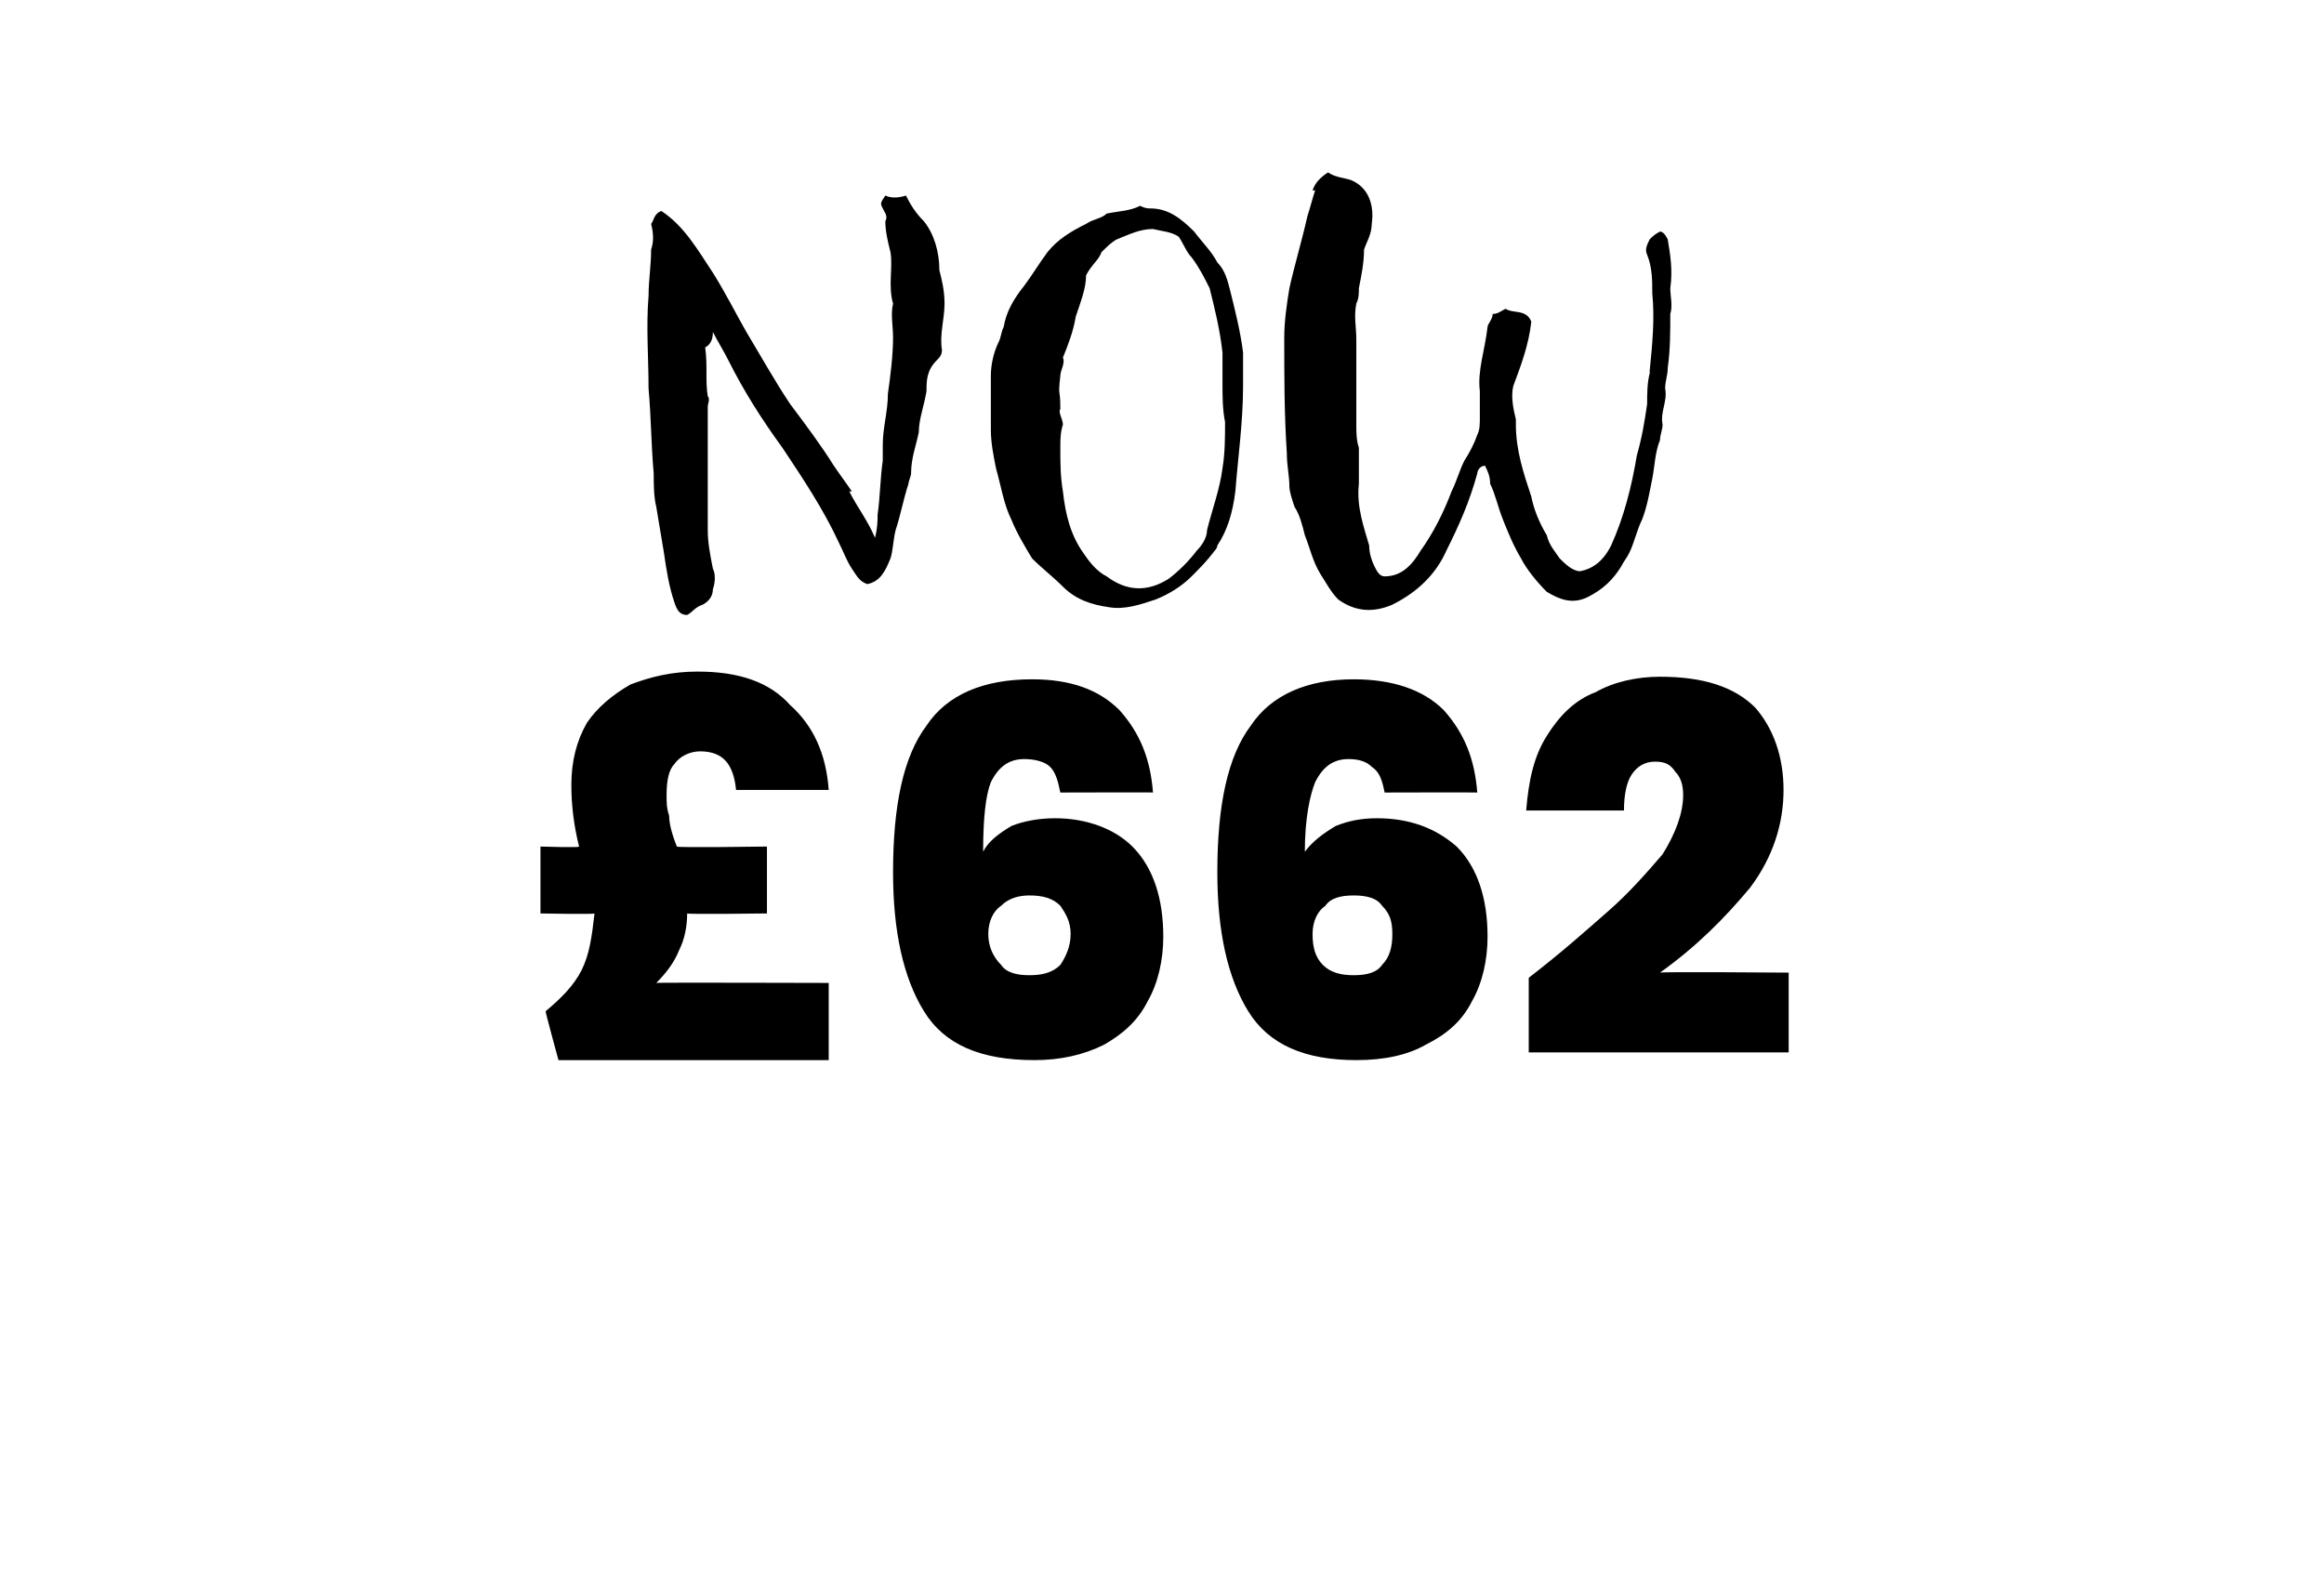 <?xml version="1.0" standalone="no"?><!DOCTYPE svg PUBLIC "-//W3C//DTD SVG 1.1//EN" "http://www.w3.org/Graphics/SVG/1.1/DTD/svg11.dtd"><svg xmlns="http://www.w3.org/2000/svg" version="1.1" width="90.3px" height="61.9px" viewBox="0 -2 90.3 61.9" style="top:-2px">  <desc>NOW £662</desc>  <defs/>  <g id="Polygon40701">    <path d="M 32.2 36.2 L 32.2 39.2 L 21.7 39.2 C 21.7 39.2 21.19 37.34 21.2 37.3 C 21.8 36.8 22.3 36.3 22.6 35.7 C 22.9 35.1 23 34.4 23.1 33.5 C 23.07 33.54 21 33.5 21 33.5 L 21 30.9 C 21 30.9 22.54 30.95 22.5 30.9 C 22.3 30.1 22.2 29.3 22.2 28.5 C 22.2 27.6 22.4 26.8 22.8 26.1 C 23.2 25.5 23.8 25 24.5 24.6 C 25.3 24.3 26.1 24.1 27.1 24.1 C 28.7 24.1 29.9 24.5 30.7 25.4 C 31.6 26.2 32.1 27.3 32.2 28.7 C 32.2 28.7 28.6 28.7 28.6 28.7 C 28.5 27.7 28.1 27.2 27.2 27.2 C 26.8 27.2 26.4 27.4 26.2 27.7 C 26 27.9 25.9 28.3 25.9 28.9 C 25.9 29.2 25.9 29.4 26 29.7 C 26 30 26.1 30.4 26.3 30.9 C 26.3 30.95 29.8 30.9 29.8 30.9 L 29.8 33.5 C 29.8 33.5 26.73 33.54 26.7 33.5 C 26.7 34 26.6 34.5 26.4 34.9 C 26.2 35.4 25.9 35.8 25.5 36.2 C 25.47 36.18 32.2 36.2 32.2 36.2 Z M 41.2 28.8 C 41.1 28.3 41 28 40.8 27.8 C 40.6 27.6 40.2 27.5 39.8 27.5 C 39.2 27.5 38.8 27.8 38.5 28.4 C 38.3 28.9 38.2 29.8 38.2 31.1 C 38.4 30.7 38.8 30.4 39.3 30.1 C 39.8 29.9 40.4 29.8 41 29.8 C 42.2 29.8 43.3 30.2 44 30.9 C 44.8 31.7 45.2 32.9 45.2 34.4 C 45.2 35.3 45 36.2 44.6 36.9 C 44.2 37.7 43.6 38.2 42.9 38.6 C 42.1 39 41.2 39.2 40.2 39.2 C 38.1 39.2 36.7 38.6 35.9 37.3 C 35.1 36 34.7 34.2 34.7 31.9 C 34.7 29.3 35.1 27.4 36 26.2 C 36.8 25 38.2 24.4 40.1 24.4 C 41.6 24.4 42.7 24.8 43.5 25.6 C 44.3 26.5 44.7 27.5 44.8 28.8 C 44.83 28.79 41.2 28.8 41.2 28.8 C 41.2 28.8 41.23 28.79 41.2 28.8 Z M 40 32.8 C 39.6 32.8 39.2 32.9 38.9 33.2 C 38.6 33.4 38.4 33.8 38.4 34.3 C 38.4 34.8 38.6 35.2 38.9 35.5 C 39.1 35.8 39.5 35.9 40 35.9 C 40.5 35.9 40.9 35.8 41.2 35.5 C 41.4 35.2 41.6 34.8 41.6 34.3 C 41.6 33.8 41.4 33.5 41.2 33.2 C 40.9 32.9 40.5 32.8 40 32.8 C 40 32.8 40 32.8 40 32.8 Z M 53.8 28.8 C 53.7 28.3 53.6 28 53.3 27.8 C 53.1 27.6 52.8 27.5 52.4 27.5 C 51.8 27.5 51.4 27.8 51.1 28.4 C 50.9 28.9 50.7 29.8 50.7 31.1 C 51 30.7 51.4 30.4 51.9 30.1 C 52.4 29.9 52.9 29.8 53.5 29.8 C 54.8 29.8 55.8 30.2 56.6 30.9 C 57.4 31.7 57.8 32.9 57.8 34.4 C 57.8 35.3 57.6 36.2 57.2 36.9 C 56.8 37.7 56.2 38.2 55.4 38.6 C 54.7 39 53.8 39.2 52.7 39.2 C 50.7 39.2 49.3 38.6 48.5 37.3 C 47.7 36 47.3 34.2 47.3 31.9 C 47.3 29.3 47.7 27.4 48.6 26.2 C 49.4 25 50.8 24.4 52.6 24.4 C 54.1 24.4 55.3 24.8 56.1 25.6 C 56.9 26.5 57.3 27.5 57.4 28.8 C 57.4 28.79 53.8 28.8 53.8 28.8 C 53.8 28.8 53.8 28.79 53.8 28.8 Z M 52.6 32.8 C 52.1 32.8 51.7 32.9 51.5 33.2 C 51.2 33.4 51 33.8 51 34.3 C 51 34.8 51.1 35.2 51.4 35.5 C 51.7 35.8 52.1 35.9 52.6 35.9 C 53.1 35.9 53.5 35.8 53.7 35.5 C 54 35.2 54.1 34.8 54.1 34.3 C 54.1 33.8 54 33.5 53.7 33.2 C 53.5 32.9 53.1 32.8 52.6 32.8 C 52.6 32.8 52.6 32.8 52.6 32.8 Z M 59.4 36 C 60.7 35 61.7 34.1 62.5 33.4 C 63.3 32.7 64 31.9 64.6 31.2 C 65.1 30.4 65.4 29.6 65.4 28.9 C 65.4 28.5 65.3 28.2 65.1 28 C 64.9 27.7 64.7 27.6 64.3 27.6 C 63.9 27.6 63.6 27.8 63.4 28.1 C 63.2 28.4 63.1 28.9 63.1 29.5 C 63.1 29.5 59.3 29.5 59.3 29.5 C 59.4 28.3 59.6 27.4 60.1 26.6 C 60.6 25.8 61.2 25.2 62 24.9 C 62.7 24.5 63.6 24.3 64.5 24.3 C 66.2 24.3 67.4 24.7 68.2 25.5 C 68.9 26.3 69.3 27.4 69.3 28.7 C 69.3 30 68.9 31.3 68 32.5 C 67 33.7 65.9 34.8 64.5 35.8 C 64.53 35.76 69.5 35.8 69.5 35.8 L 69.5 38.9 L 59.4 38.9 L 59.4 36 C 59.4 36 59.38 36 59.4 36 Z " stroke="none" fill="#000"/>  </g>  <g id="Polygon40700">    <path d="M 33 17.1 C 33.3 17.7 33.7 18.2 34 18.9 C 34.1 18.5 34.1 18.2 34.1 18 C 34.2 17.3 34.2 16.6 34.3 15.9 C 34.3 15.7 34.3 15.5 34.3 15.3 C 34.3 14.6 34.5 14 34.5 13.3 C 34.6 12.6 34.7 11.8 34.7 11.1 C 34.7 10.7 34.6 10.2 34.7 9.8 C 34.5 9.1 34.7 8.4 34.6 7.8 C 34.5 7.4 34.4 7 34.4 6.6 C 34.5 6.4 34.4 6.3 34.3 6.1 C 34.2 5.9 34.2 5.9 34.4 5.6 C 34.6 5.7 34.9 5.7 35.2 5.6 C 35.4 6 35.6 6.3 35.9 6.6 C 36.3 7.1 36.5 7.8 36.5 8.5 C 36.6 8.9 36.7 9.3 36.7 9.8 C 36.7 10.4 36.5 11 36.6 11.6 C 36.6 11.8 36.5 11.9 36.4 12 C 36 12.4 36 12.8 36 13.2 C 35.9 13.8 35.7 14.3 35.7 14.8 C 35.6 15.3 35.4 15.8 35.4 16.4 C 35.4 16.5 35.3 16.7 35.3 16.8 C 35.1 17.4 35 18 34.8 18.6 C 34.7 19 34.7 19.4 34.6 19.7 C 34.4 20.2 34.2 20.6 33.7 20.7 C 33.4 20.6 33.3 20.4 33.1 20.1 C 32.9 19.8 32.8 19.5 32.6 19.1 C 32 17.8 31.2 16.6 30.4 15.4 C 29.6 14.3 28.9 13.2 28.3 12 C 28.1 11.6 27.9 11.3 27.7 10.9 C 27.7 11.2 27.6 11.4 27.4 11.5 C 27.5 12.2 27.4 12.8 27.5 13.4 C 27.6 13.5 27.5 13.7 27.5 13.8 C 27.5 15.4 27.5 17 27.5 18.6 C 27.5 19.1 27.6 19.6 27.7 20.1 C 27.8 20.3 27.8 20.6 27.7 20.9 C 27.7 21.2 27.5 21.4 27.3 21.5 C 27 21.6 26.9 21.8 26.7 21.9 C 26.4 21.9 26.3 21.7 26.2 21.4 C 26 20.8 25.9 20.2 25.8 19.5 C 25.7 18.9 25.6 18.3 25.5 17.7 C 25.4 17.3 25.4 16.8 25.4 16.4 C 25.3 15.3 25.3 14.2 25.2 13.1 C 25.2 11.9 25.1 10.7 25.2 9.5 C 25.2 8.9 25.3 8.3 25.3 7.7 C 25.4 7.4 25.4 7.1 25.3 6.7 C 25.4 6.6 25.4 6.3 25.7 6.2 C 26.6 6.8 27.1 7.7 27.7 8.6 C 28.2 9.4 28.6 10.2 29 10.9 C 29.6 11.9 30.1 12.8 30.7 13.7 C 31.3 14.5 31.9 15.3 32.4 16.1 C 32.6 16.4 32.9 16.8 33.1 17.1 C 33.1 17.1 33 17.1 33 17.1 Z M 43 6.3 C 43.5 6.2 43.9 6.2 44.3 6 C 44.5 6.1 44.6 6.1 44.7 6.1 C 45.4 6.1 45.9 6.5 46.4 7 C 46.7 7.4 47.1 7.8 47.3 8.2 C 47.6 8.5 47.7 8.9 47.8 9.3 C 48 10.1 48.2 10.9 48.3 11.7 C 48.3 12.1 48.3 12.6 48.3 13 C 48.3 14.4 48.1 15.8 48 17.1 C 47.9 17.9 47.7 18.6 47.3 19.2 C 47.3 19.3 47.2 19.4 47.2 19.4 C 46.9 19.8 46.6 20.1 46.3 20.4 C 45.9 20.8 45.4 21.1 44.9 21.3 C 44.3 21.5 43.7 21.7 43.1 21.6 C 42.4 21.5 41.8 21.3 41.3 20.8 C 40.9 20.4 40.5 20.1 40.1 19.7 C 39.8 19.2 39.5 18.7 39.3 18.2 C 39 17.6 38.9 16.9 38.7 16.2 C 38.6 15.7 38.5 15.2 38.5 14.7 C 38.5 14.3 38.5 14 38.5 13.6 C 38.5 13.3 38.5 12.9 38.5 12.6 C 38.5 12.2 38.6 11.7 38.8 11.3 C 38.9 11.1 38.9 10.9 39 10.7 C 39.1 10.1 39.4 9.6 39.8 9.1 C 40.1 8.7 40.4 8.2 40.7 7.8 C 41.1 7.3 41.6 7 42.2 6.7 C 42.5 6.5 42.8 6.5 43 6.3 C 43 6.3 43 6.3 43 6.3 Z M 41.8 10.3 C 41.7 10.9 41.5 11.4 41.3 11.9 C 41.4 12.1 41.2 12.4 41.2 12.6 C 41.1 13.5 41.2 13 41.2 13.9 C 41.1 14 41.3 14.3 41.3 14.5 C 41.2 14.8 41.2 15.1 41.2 15.4 C 41.2 16 41.2 16.5 41.3 17.1 C 41.4 18 41.6 18.8 42.1 19.5 C 42.3 19.8 42.6 20.2 43 20.4 C 43.8 21 44.6 21 45.4 20.5 C 45.8 20.2 46.2 19.8 46.5 19.4 C 46.7 19.2 46.9 18.9 46.9 18.6 C 47.1 17.8 47.4 17 47.5 16.2 C 47.6 15.6 47.6 15 47.6 14.4 C 47.5 13.9 47.5 13.4 47.5 12.9 C 47.5 12.5 47.5 12.1 47.5 11.7 C 47.4 10.8 47.2 10 47 9.2 C 46.8 8.8 46.6 8.4 46.3 8 C 46.1 7.8 46 7.5 45.8 7.2 C 45.5 7 45.2 7 44.8 6.9 C 44.3 6.9 43.9 7.1 43.4 7.3 C 43.2 7.4 43 7.6 42.8 7.8 C 42.7 8.1 42.4 8.3 42.2 8.7 C 42.2 9.2 42 9.7 41.8 10.3 C 41.8 10.3 41.8 10.3 41.8 10.3 Z M 51 5.4 C 51.1 5.1 51.3 4.9 51.6 4.7 C 51.9 4.9 52.2 4.9 52.5 5 C 53.2 5.3 53.4 6 53.3 6.7 C 53.3 7.1 53.1 7.4 53 7.7 C 53 8.2 52.9 8.7 52.8 9.2 C 52.8 9.4 52.8 9.6 52.7 9.8 C 52.6 10.3 52.7 10.7 52.7 11.2 C 52.7 12.3 52.7 13.4 52.7 14.5 C 52.7 14.8 52.7 15.1 52.8 15.4 C 52.8 15.9 52.8 16.4 52.8 16.8 C 52.7 17.7 53 18.5 53.2 19.2 C 53.2 19.5 53.3 19.8 53.4 20 C 53.5 20.2 53.6 20.4 53.8 20.4 C 54.5 20.4 54.9 19.9 55.2 19.4 C 55.7 18.7 56.1 17.9 56.4 17.1 C 56.6 16.7 56.7 16.3 56.9 15.9 C 57.1 15.6 57.3 15.2 57.4 14.9 C 57.5 14.7 57.5 14.5 57.5 14.2 C 57.5 13.9 57.5 13.6 57.5 13.2 C 57.4 12.4 57.7 11.6 57.8 10.7 C 57.8 10.6 58 10.4 58 10.2 C 58.2 10.2 58.3 10.1 58.5 10 C 58.8 10.2 59.3 10 59.5 10.5 C 59.4 11.4 59.1 12.2 58.8 13 C 58.7 13.4 58.8 13.9 58.9 14.3 C 58.9 14.4 58.9 14.4 58.9 14.5 C 58.9 15.5 59.2 16.4 59.5 17.3 C 59.6 17.8 59.8 18.3 60.1 18.8 C 60.2 19.2 60.4 19.4 60.6 19.7 C 60.8 19.9 61.1 20.2 61.4 20.2 C 61.9 20.1 62.3 19.8 62.6 19.2 C 63.1 18.1 63.4 16.9 63.6 15.7 C 63.8 15 63.9 14.4 64 13.7 C 64 13.3 64 12.9 64.1 12.5 C 64.1 12.5 64.1 12.4 64.1 12.4 C 64.2 11.4 64.3 10.4 64.2 9.4 C 64.2 8.9 64.2 8.4 64 7.9 C 63.9 7.7 64 7.5 64.1 7.3 C 64.2 7.2 64.3 7.1 64.5 7 C 64.6 7 64.7 7.1 64.8 7.3 C 64.9 7.9 65 8.5 64.9 9.2 C 64.9 9.5 65 9.9 64.9 10.2 C 64.9 10.9 64.9 11.6 64.8 12.3 C 64.8 12.6 64.7 12.8 64.7 13.1 C 64.8 13.6 64.5 14 64.6 14.5 C 64.6 14.7 64.5 14.9 64.5 15.1 C 64.3 15.6 64.3 16.1 64.2 16.6 C 64.1 17.1 64 17.7 63.8 18.2 C 63.6 18.6 63.5 19.1 63.3 19.5 C 63.2 19.7 63.1 19.8 63 20 C 62.7 20.5 62.3 20.9 61.7 21.2 C 61.1 21.5 60.6 21.3 60.1 21 C 59.7 20.6 59.3 20.1 59.1 19.7 C 58.8 19.2 58.6 18.7 58.4 18.2 C 58.2 17.7 58.1 17.2 57.9 16.8 C 57.9 16.5 57.8 16.3 57.7 16.1 C 57.5 16.1 57.4 16.3 57.4 16.4 C 57.1 17.5 56.7 18.4 56.2 19.4 C 55.8 20.3 55.1 21 54.1 21.5 C 53.4 21.8 52.7 21.8 52 21.3 C 51.7 21 51.5 20.6 51.3 20.3 C 51 19.8 50.9 19.3 50.7 18.8 C 50.6 18.4 50.5 18 50.3 17.7 C 50.2 17.4 50.1 17.1 50.1 16.9 C 50.1 16.5 50 16.1 50 15.6 C 49.9 14.1 49.9 12.6 49.9 11.1 C 49.9 10.5 50 9.8 50.1 9.2 C 50.3 8.3 50.6 7.3 50.8 6.4 C 50.9 6.1 51 5.7 51.1 5.4 C 51.1 5.4 51 5.4 51 5.4 Z " stroke="none" fill="#000"/>  </g></svg>